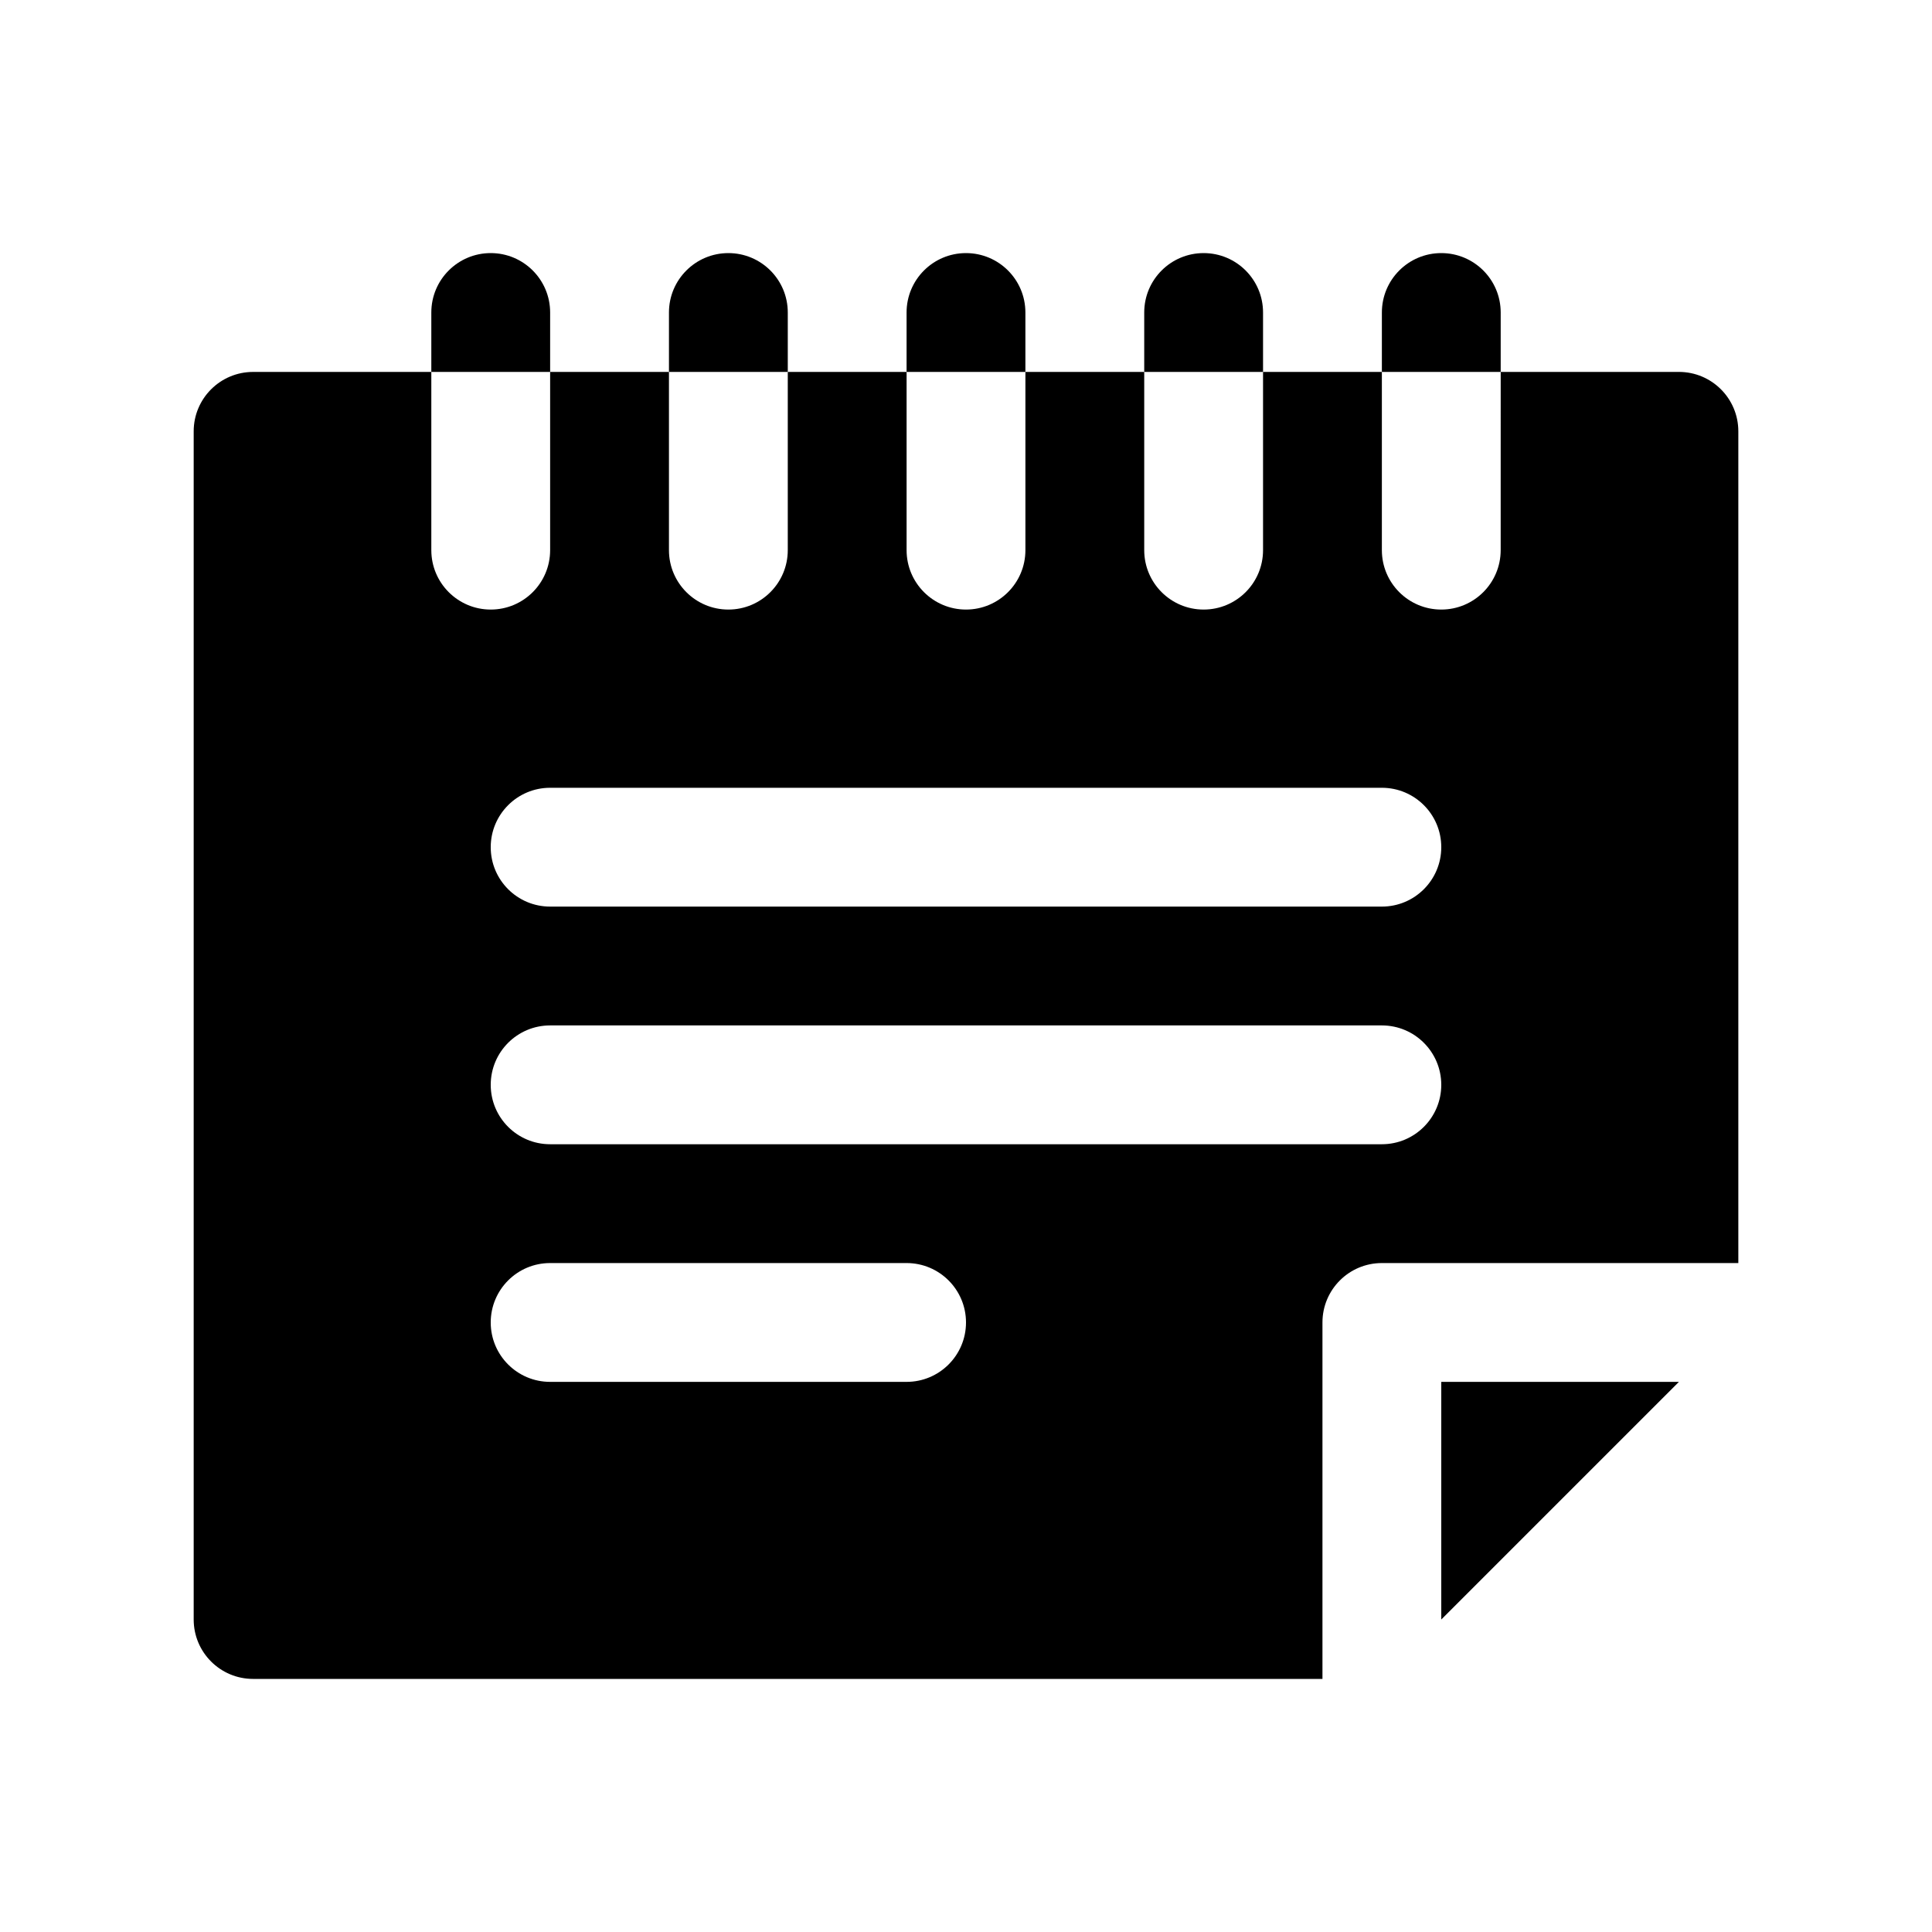 <?xml version="1.0" encoding="UTF-8"?>
<!-- Uploaded to: SVG Repo, www.svgrepo.com, Generator: SVG Repo Mixer Tools -->
<svg fill="#000000" width="800px" height="800px" version="1.1" viewBox="144 144 512 512" xmlns="http://www.w3.org/2000/svg">
 <g>
  <path d="m274.05 211.07c8.695 0 15.742 7.047 15.742 15.742v15.746h-31.488v-15.746c0-8.695 7.051-15.742 15.746-15.742z"/>
  <path d="m541.7 242.56h47.23c8.695 0 15.746 7.047 15.746 15.742v220.42h-94.465c-8.695 0-15.746 7.047-15.746 15.742v94.465h-283.39c-8.695 0-15.746-7.047-15.746-15.742v-314.88c0-8.695 7.051-15.742 15.746-15.742h47.23v47.23c0 8.695 7.051 15.746 15.746 15.746s15.742-7.051 15.742-15.746v-47.23h31.488v47.23c0 8.695 7.051 15.746 15.746 15.746 8.695 0 15.742-7.051 15.742-15.746v-47.23h31.488v47.23c0 8.695 7.051 15.746 15.746 15.746s15.742-7.051 15.742-15.746v-47.23h31.488v47.23c0 8.695 7.047 15.746 15.746 15.746 8.695 0 15.742-7.051 15.742-15.746v-47.23h31.488v47.23c0 8.695 7.047 15.746 15.742 15.746 8.695 0 15.746-7.051 15.746-15.746zm-251.91 110.21c-8.695 0-15.742 7.051-15.742 15.746 0 8.695 7.047 15.742 15.742 15.742h220.42c8.695 0 15.742-7.047 15.742-15.742 0-8.695-7.047-15.746-15.742-15.746zm-15.742 78.723c0-8.695 7.047-15.746 15.742-15.746h220.42c8.695 0 15.742 7.051 15.742 15.746 0 8.695-7.047 15.742-15.742 15.742h-220.42c-8.695 0-15.742-7.047-15.742-15.742zm15.742 47.23c-8.695 0-15.742 7.047-15.742 15.742 0 8.699 7.047 15.746 15.742 15.746h94.465c8.695 0 15.746-7.047 15.746-15.746 0-8.695-7.051-15.742-15.746-15.742z" fill-rule="evenodd"/>
  <path d="m541.7 242.56v-15.746c0-8.695-7.051-15.742-15.746-15.742-8.695 0-15.742 7.047-15.742 15.742v15.746z"/>
  <path d="m478.72 242.56v-15.746c0-8.695-7.047-15.742-15.742-15.742-8.699 0-15.746 7.047-15.746 15.742v15.746z"/>
  <path d="m415.74 242.56v-15.746c0-8.695-7.047-15.742-15.742-15.742s-15.746 7.047-15.746 15.742v15.746z"/>
  <path d="m352.77 242.56v-15.746c0-8.695-7.047-15.742-15.742-15.742-8.695 0-15.746 7.047-15.746 15.742v15.746z"/>
  <path d="m588.93 510.21-62.977 62.977v-62.977z"/>
 </g>
</svg>